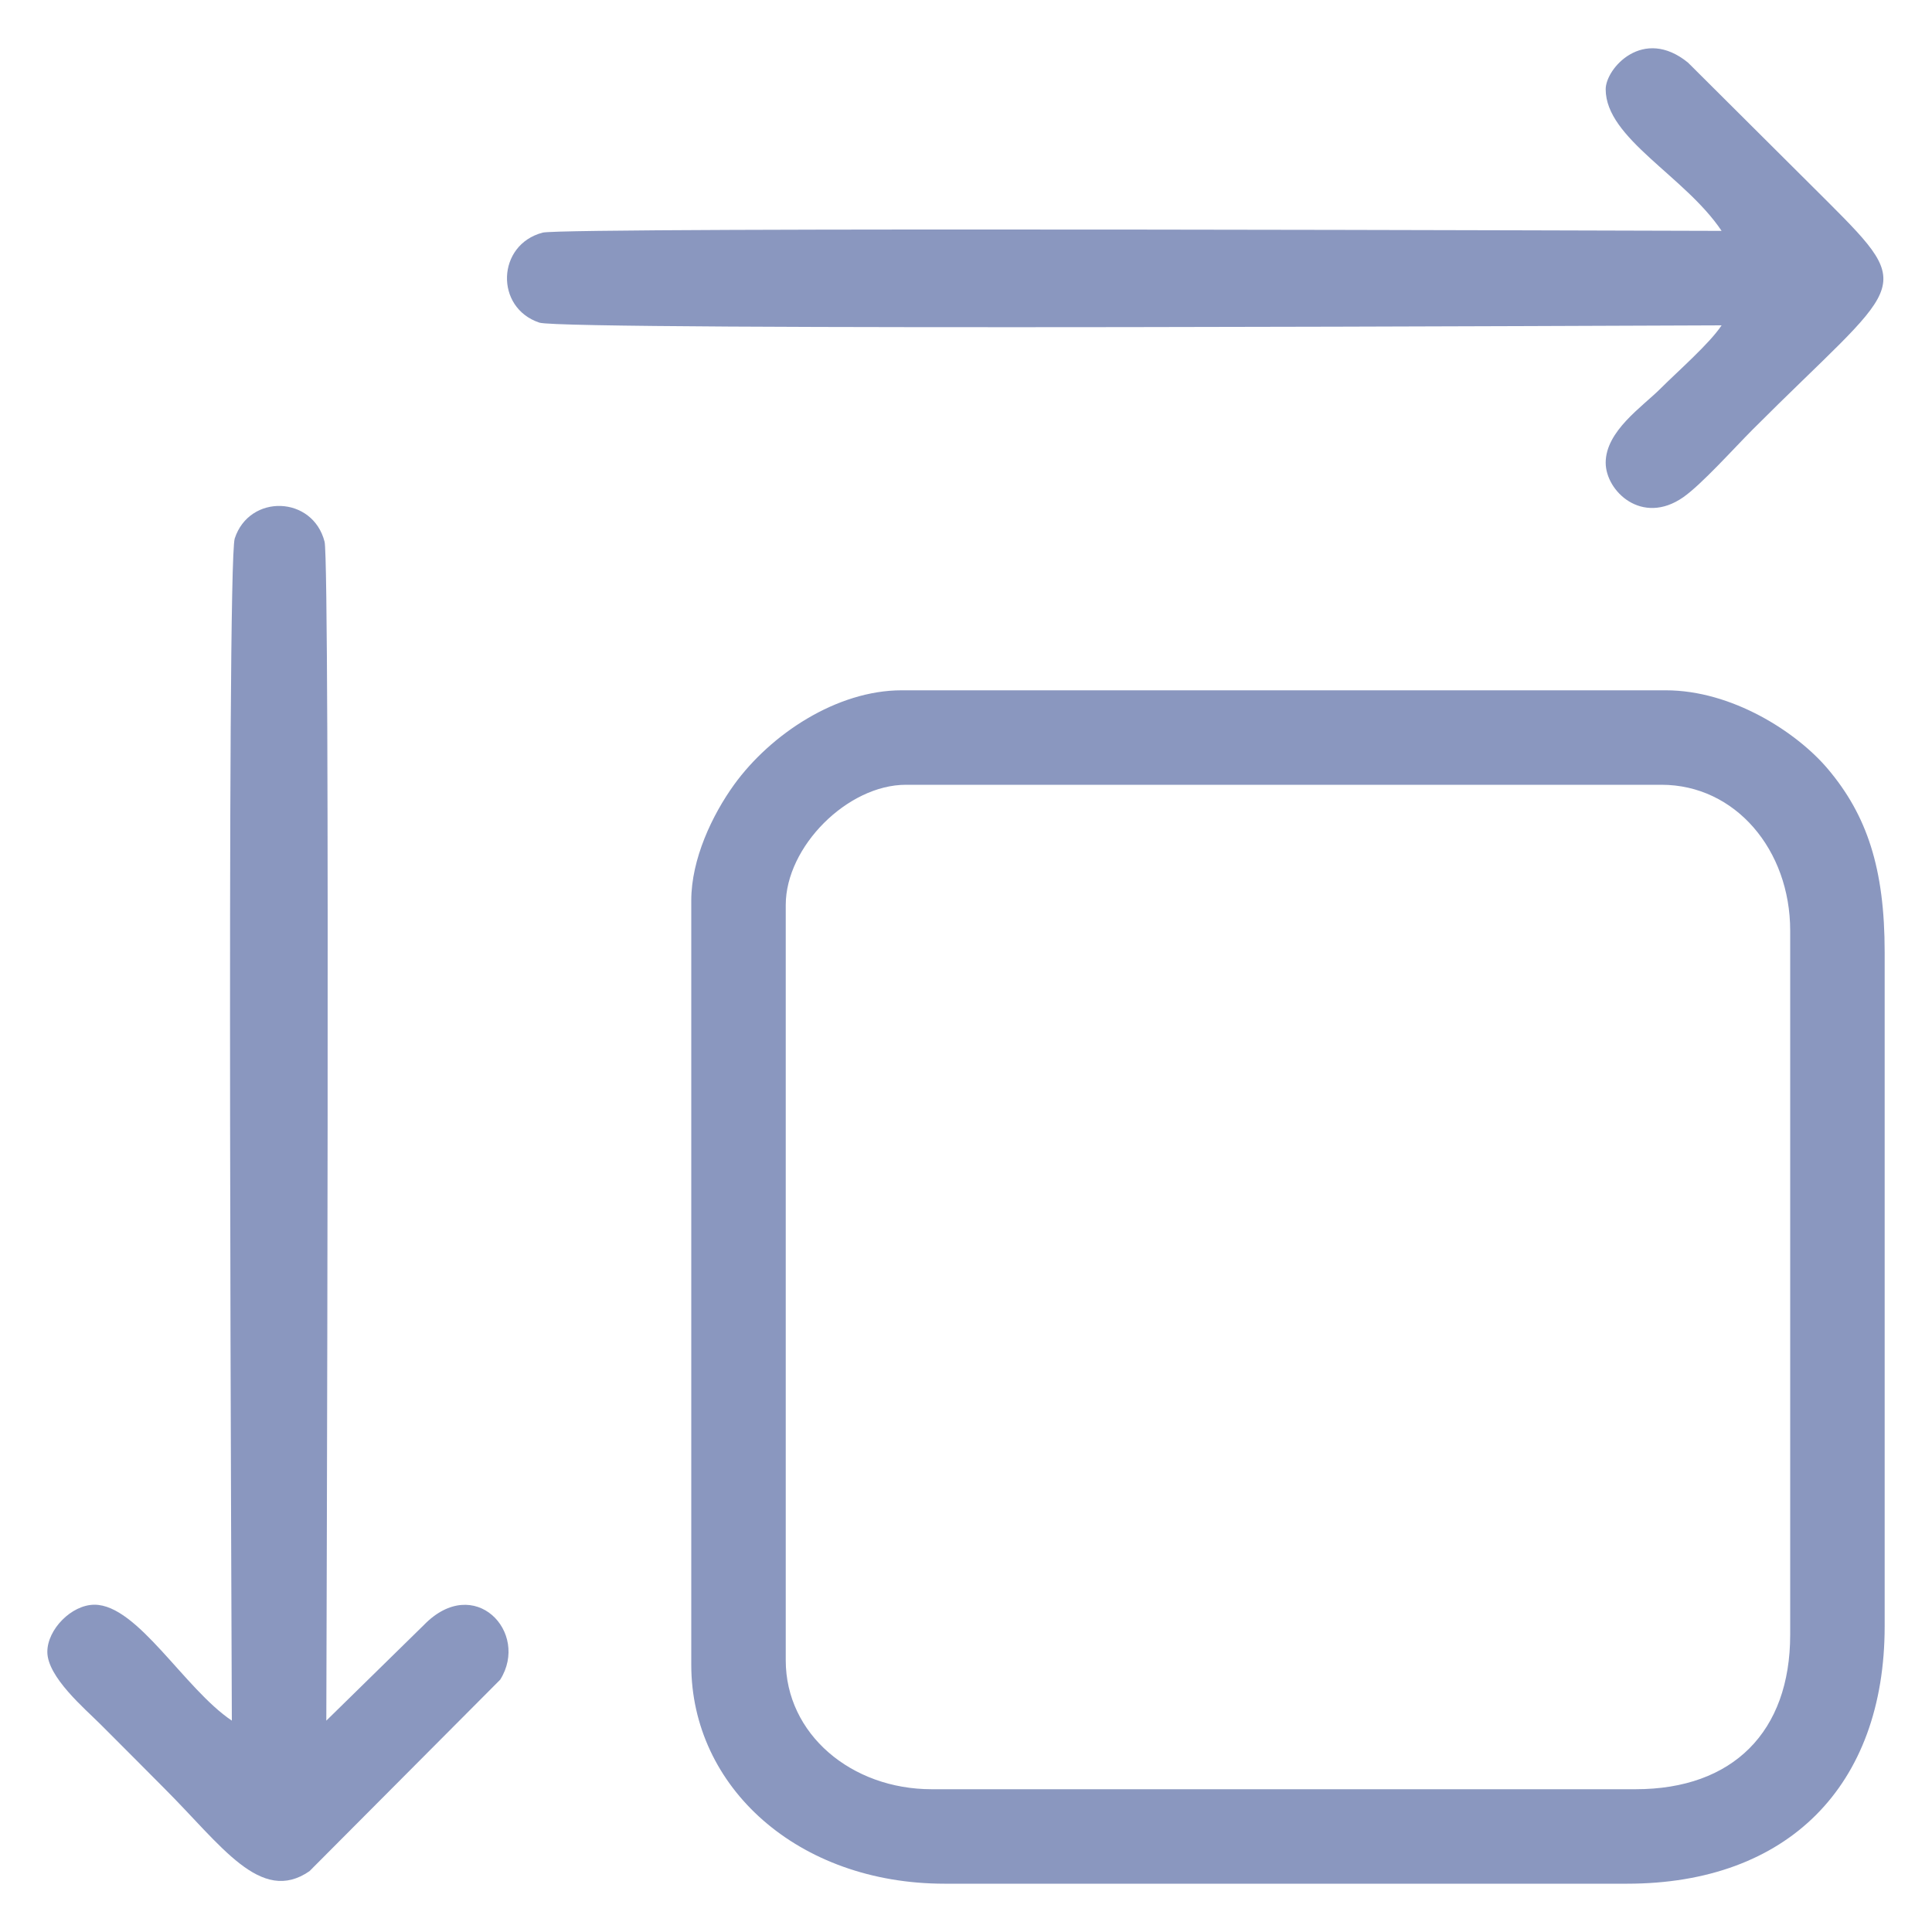 <?xml version="1.0" encoding="UTF-8"?> <svg xmlns="http://www.w3.org/2000/svg" xmlns:xlink="http://www.w3.org/1999/xlink" xmlns:xodm="http://www.corel.com/coreldraw/odm/2003" xml:space="preserve" width="100px" height="100px" version="1.1" style="shape-rendering:geometricPrecision; text-rendering:geometricPrecision; image-rendering:optimizeQuality; fill-rule:evenodd; clip-rule:evenodd" viewBox="0 0 100 100"> <defs> <style type="text/css"> .fil0 {fill:#8A97BF} </style> </defs> <g id="Слой_x0020_1">  <g id="_2632262232096"> <path class="fil0" d="M84.66 92.61l-36.44 0c-4.15,0 -7.55,-2.85 -7.55,-6.67l0 -39.1c0,-3.02 3.2,-6.22 6.22,-6.22l39.11 0c3.82,0 6.66,3.37 6.66,7.55l0 36.44c0,5.03 -2.97,8 -8,8zm-48.88 -46l0 39.56c0,6.34 5.53,11.33 13.11,11.33l35.33 0c8.29,0 13.33,-5.04 13.33,-13.33l0 -34.89c0,-4.34 -0.92,-7.09 -2.95,-9.49 -1.61,-1.9 -4.95,-4.06 -8.38,-4.06l-39.55 0c-3.36,0 -6.78,2.27 -8.67,4.88 -1.14,1.58 -2.22,3.86 -2.22,6z"></path> <path class="fil0" d="M83.11 4.62c0,2.55 4.1,4.49 6,7.33 -1.71,0 -59.86,-0.21 -61.02,0.09 -2.38,0.62 -2.49,3.89 -0.17,4.66 1.32,0.43 59.21,0.14 61.19,0.14 -0.64,0.96 -2.25,2.36 -3.17,3.28 -0.93,0.93 -2.83,2.19 -2.83,3.83 0,1.47 1.88,3.27 4.01,1.79 0.96,-0.67 2.65,-2.56 3.6,-3.51 7.68,-7.69 8.59,-7.08 3.89,-11.78l-7.24 -7.21c-2.32,-1.89 -4.26,0.3 -4.26,1.38z"></path> <path class="fil0" d="M12 89.06c-2.46,-1.65 -4.88,-6 -7.11,-6 -1.19,0 -2.44,1.28 -2.44,2.44 0,1.3 1.94,2.94 2.72,3.72 1.17,1.17 2.17,2.17 3.33,3.34 2.95,2.94 4.99,6.04 7.52,4.29l9.87 -9.91c1.54,-2.45 -1.34,-5.52 -3.95,-2.83l-5.05 4.95c0,-1.71 0.21,-59.86 -0.09,-61.02 -0.61,-2.39 -3.89,-2.49 -4.65,-0.17 -0.44,1.32 -0.15,59.2 -0.15,61.19z"></path> </g> </g> </svg> 